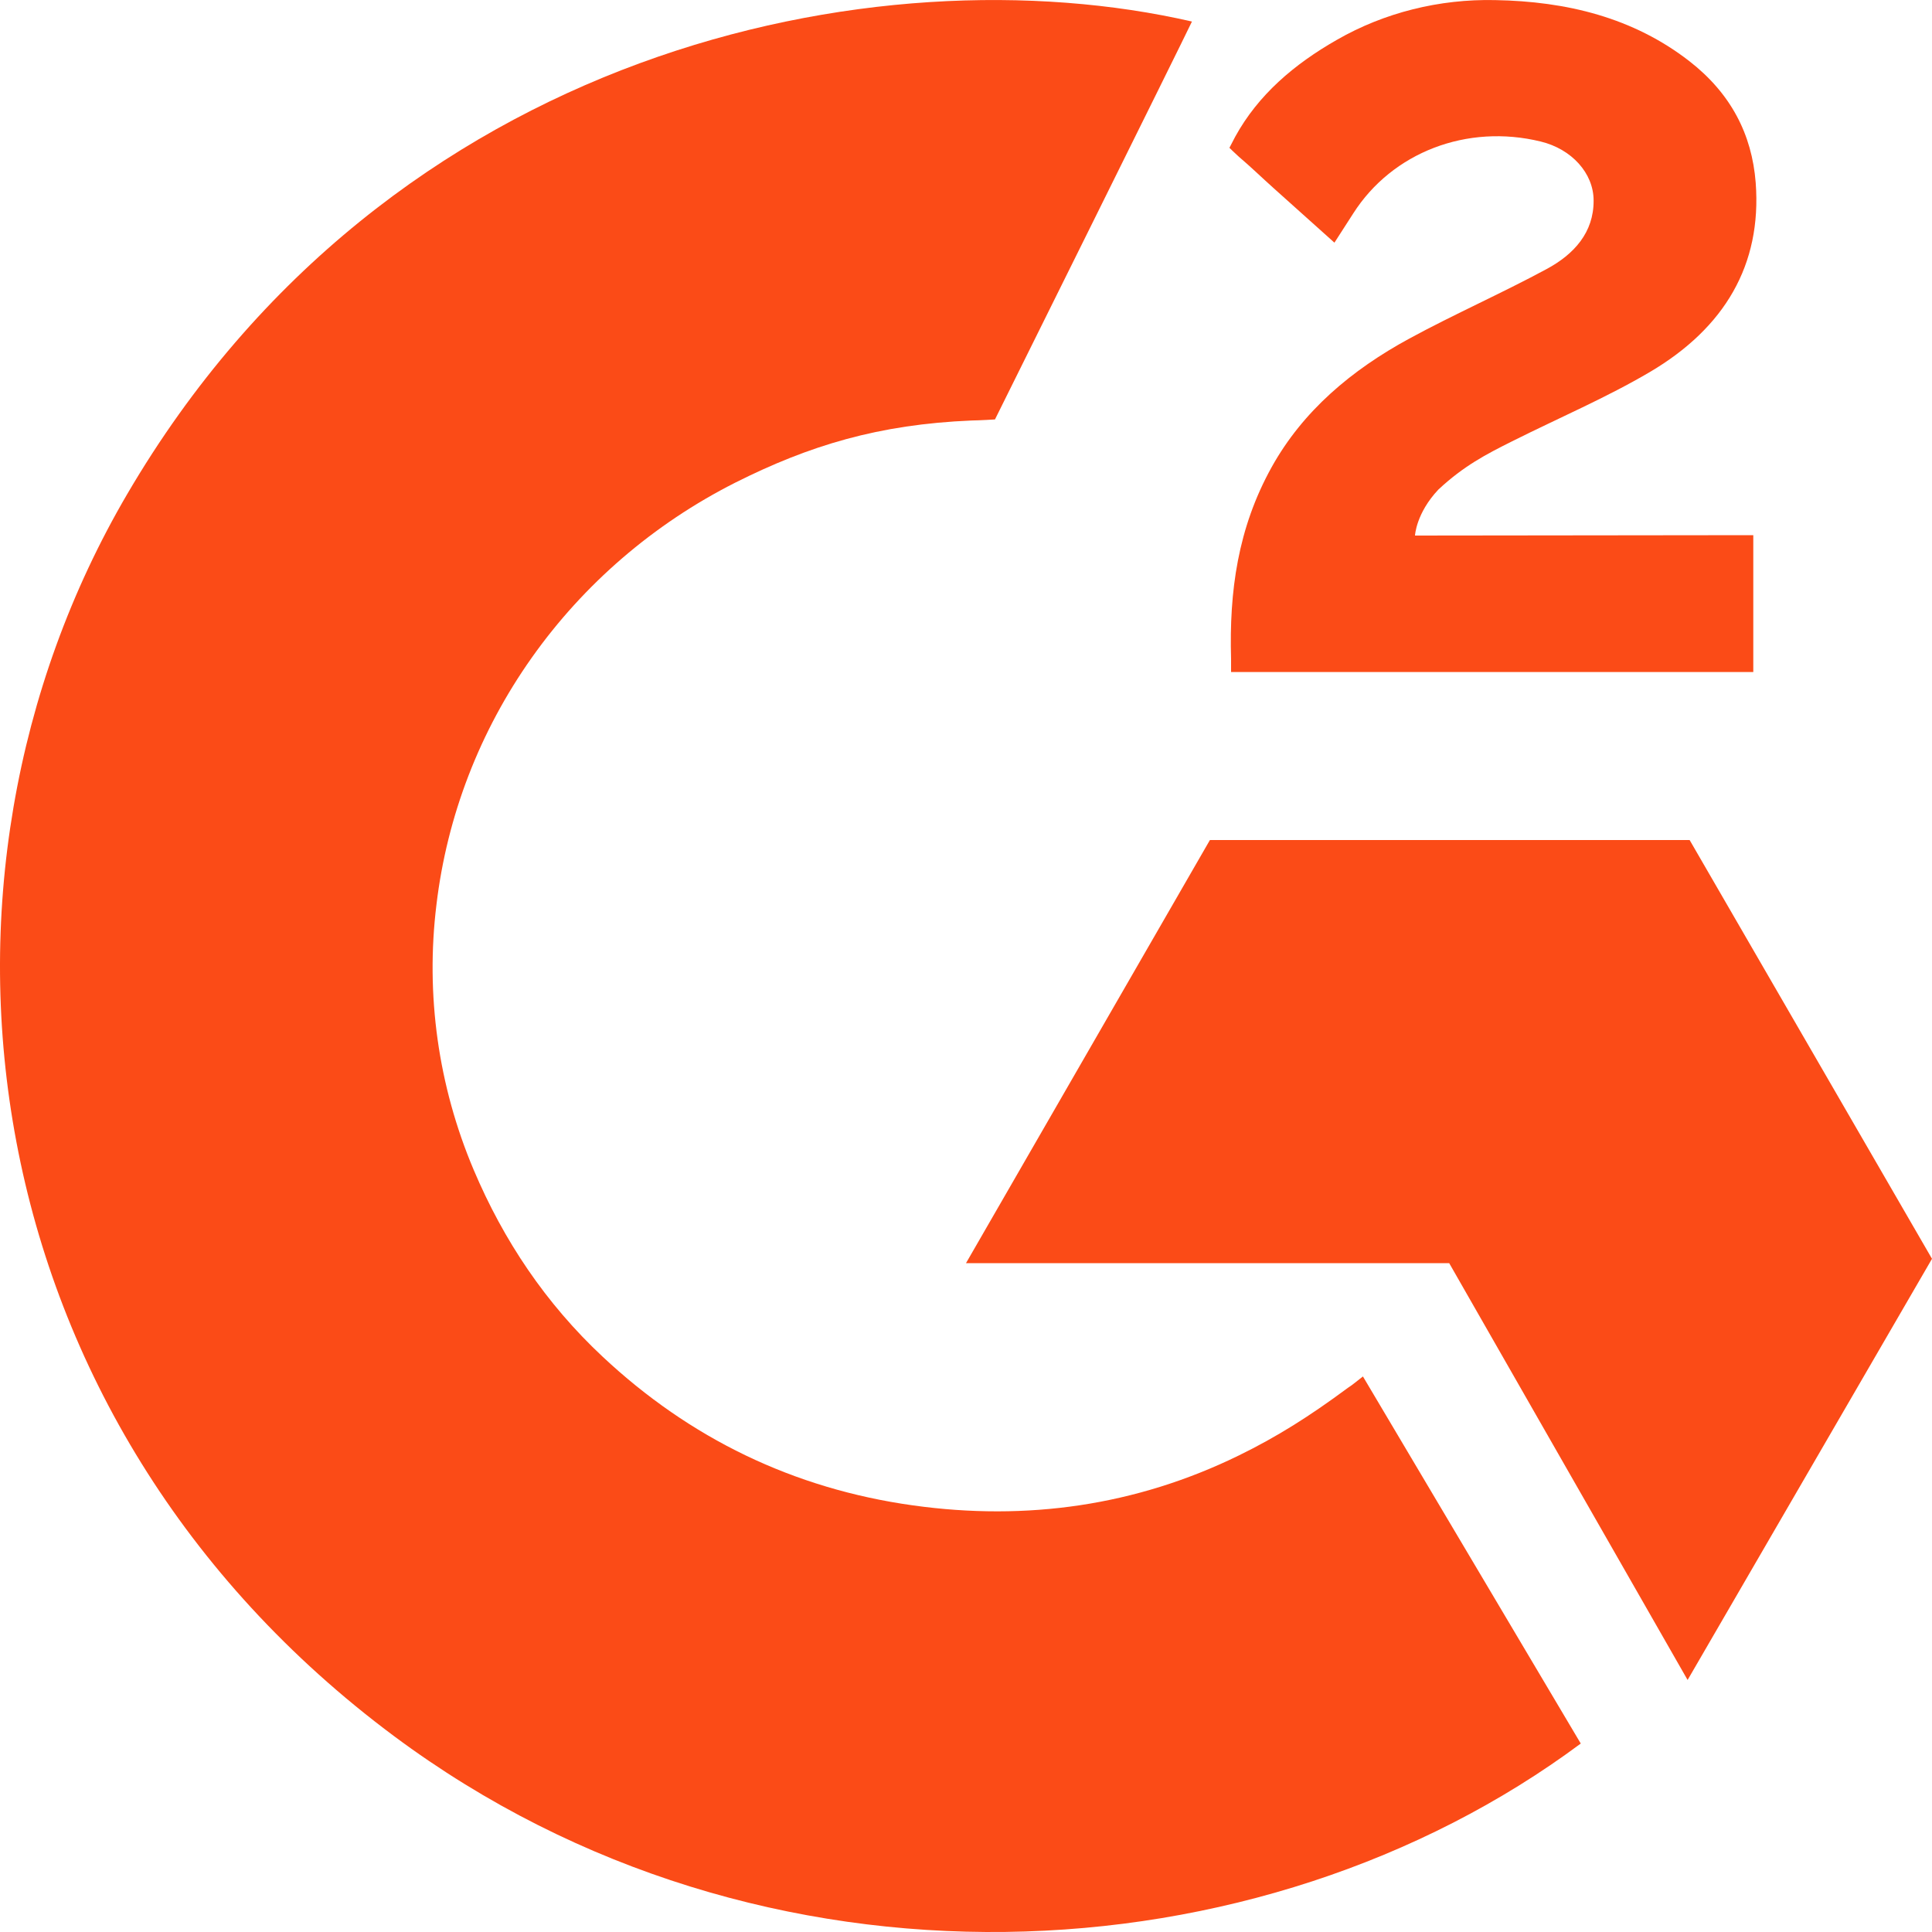 <svg width="20" height="20" viewBox="0 0 20 20" fill="none" xmlns="http://www.w3.org/2000/svg">
<path d="M14.109 14.249C14.866 15.526 15.615 16.788 16.364 18.049C13.05 20.513 7.895 20.811 4.08 17.973C-0.312 14.704 -1.034 9.127 1.318 5.113C4.022 0.495 9.081 -0.526 12.339 0.223C12.252 0.409 10.3 4.342 10.3 4.342C10.3 4.342 10.146 4.352 10.059 4.353C9.096 4.393 8.378 4.611 7.61 4.997C6.766 5.424 6.044 6.046 5.505 6.808C4.966 7.569 4.627 8.448 4.518 9.366C4.404 10.297 4.536 11.241 4.903 12.109C5.213 12.842 5.65 13.494 6.238 14.044C7.139 14.888 8.211 15.411 9.453 15.584C10.63 15.748 11.761 15.586 12.822 15.068C13.219 14.874 13.558 14.66 13.953 14.367C14.004 14.335 14.048 14.295 14.109 14.249Z" fill="#FB4B17"/>
<path d="M13.814 2.512C13.594 2.315 13.39 2.133 13.187 1.95C13.065 1.841 12.948 1.727 12.823 1.621C12.779 1.582 12.727 1.53 12.727 1.53C12.727 1.53 12.769 1.448 12.787 1.415C13.025 0.981 13.398 0.664 13.84 0.412C14.329 0.131 14.9 -0.012 15.478 0.001C16.218 0.014 16.907 0.182 17.488 0.633C17.916 0.966 18.136 1.388 18.175 1.892C18.239 2.743 17.852 3.394 17.083 3.849C16.63 4.116 16.143 4.323 15.654 4.568C15.384 4.703 15.154 4.822 14.891 5.067C14.659 5.312 14.648 5.544 14.648 5.544L18.15 5.54V6.957H12.744C12.744 6.957 12.744 6.86 12.744 6.82C12.724 6.123 12.813 5.468 13.164 4.836C13.487 4.255 13.989 3.831 14.591 3.504C15.055 3.252 15.544 3.037 16.009 2.786C16.296 2.632 16.499 2.405 16.497 2.076C16.497 1.794 16.271 1.543 15.949 1.465C15.188 1.279 14.413 1.576 14.009 2.209C13.95 2.302 13.891 2.393 13.814 2.512Z" fill="#FB4B17"/>
<path d="M20 13.031L17.491 8.696H12.525L10 13.076H15.002L17.47 17.391L20 13.031Z" fill="#FB4B17"/>
</svg>
